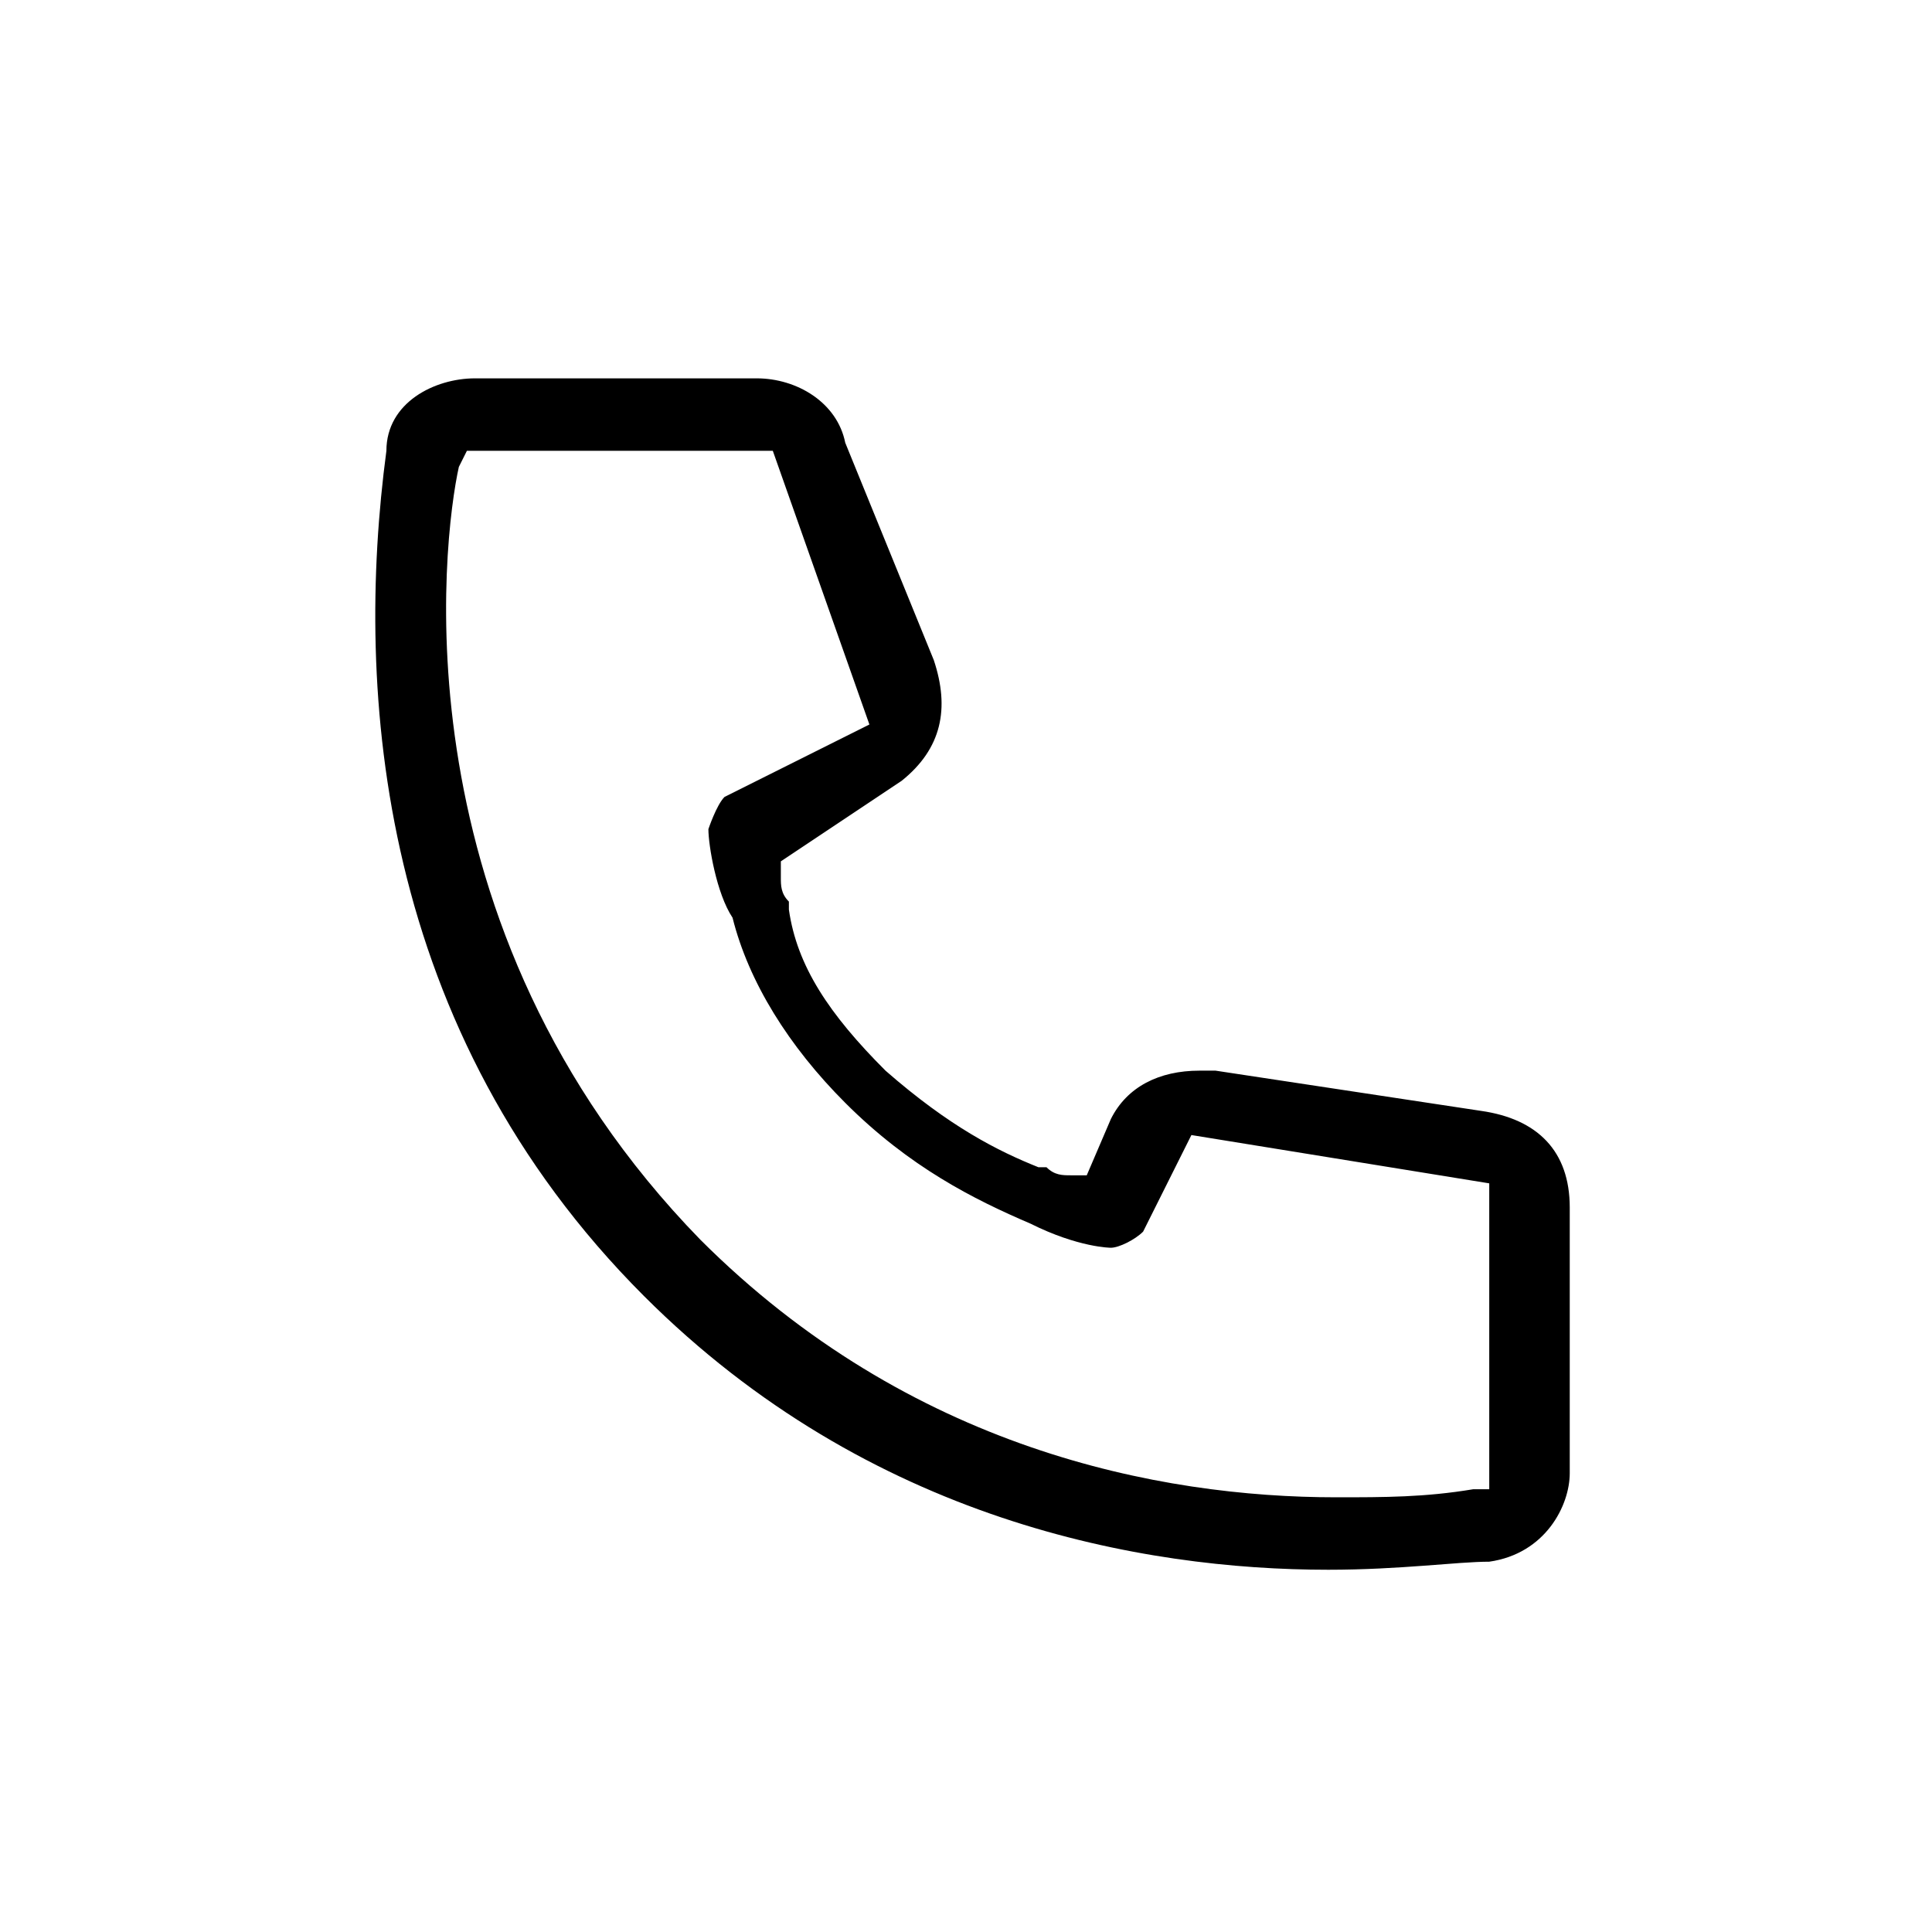 <?xml version="1.0" encoding="utf-8"?>
<!-- Generator: Adobe Illustrator 27.4.0, SVG Export Plug-In . SVG Version: 6.00 Build 0)  -->
<svg version="1.1" id="Ebene_1" xmlns="http://www.w3.org/2000/svg" xmlns:xlink="http://www.w3.org/1999/xlink" x="0px" y="0px"
	 viewBox="0 0 24 24" style="enable-background:new 0 0 24 24;" xml:space="preserve">
<style type="text/css">
	.st0{fill-rule:evenodd;clip-rule:evenodd;}
</style>
<path class="st0" d="M16.5,19.5c-2.3,0-5.7-0.6-8.5-3.4C4.7,12.8,4.4,8.6,4.8,5.6c0-0.6,0.6-0.9,1.1-0.9h3.5c0.5,0,1,0.3,1.1,0.8
	l1.1,2.7c0.2,0.6,0.1,1.1-0.4,1.5l-1.5,1v0.2c0,0.1,0,0.2,0.1,0.3c0,0,0,0.1,0,0.1c0.1,0.7,0.5,1.3,1.2,2c0.8,0.7,1.4,1,1.9,1.2
	l0.1,0H13c0.1,0.1,0.2,0.1,0.3,0.1h0.2l0.3-0.7c0.2-0.4,0.6-0.6,1.1-0.6c0.1,0,0.1,0,0.2,0l3.3,0.5c0.7,0.1,1.1,0.5,1.1,1.2v3.3
	c0,0.4-0.3,1-1,1.1C18.1,19.4,17.4,19.5,16.5,19.5z M5.7,5.8c-0.2,0.9-0.8,5.7,3,9.6c2.6,2.6,5.7,3.2,7.9,3.2c0.6,0,1.1,0,1.7-0.1
	l0.2,0v-3.8l-3.7-0.6l-0.6,1.2c-0.1,0.1-0.3,0.2-0.4,0.2c0,0-0.4,0-1-0.3c-0.7-0.3-1.5-0.7-2.3-1.5c-0.7-0.7-1.2-1.5-1.4-2.3
	c-0.2-0.3-0.3-0.9-0.3-1.1c0,0,0.1-0.3,0.2-0.4L10.8,9L9.6,5.6H5.8L5.7,5.8z"/>
</svg>
